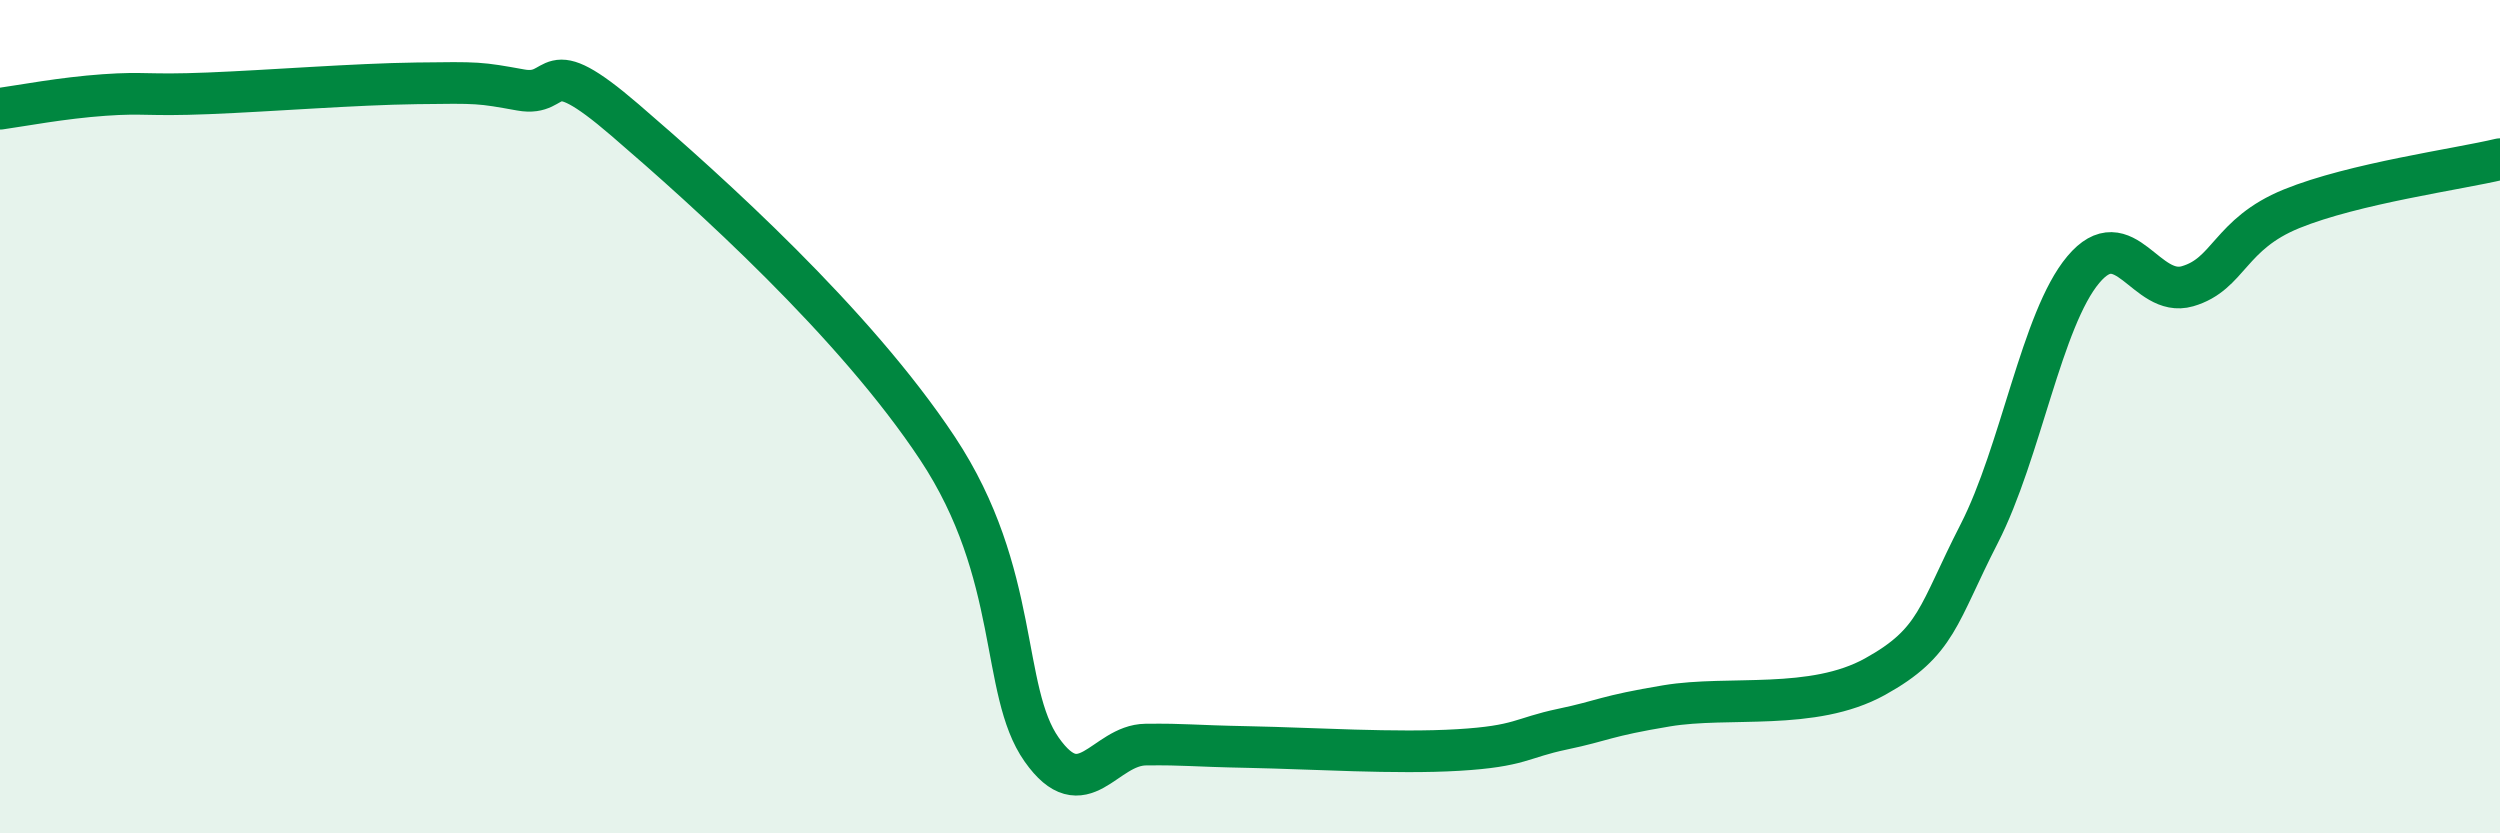 
    <svg width="60" height="20" viewBox="0 0 60 20" xmlns="http://www.w3.org/2000/svg">
      <path
        d="M 0,2.61 C 0.5,2.54 1.5,2.35 2.5,2.28 C 3.5,2.21 3.5,2.3 5,2.24 C 6.5,2.18 8.5,2.02 10,2 C 11.5,1.98 11.5,1.98 12.5,2.16 C 13.5,2.34 13,1.16 15,2.88 C 17,4.6 20.5,7.74 22.5,10.76 C 24.5,13.78 24,16.57 25,17.99 C 26,19.41 26.5,17.88 27.5,17.87 C 28.5,17.86 28.5,17.9 30,17.93 C 31.5,17.96 33.5,18.09 35,18 C 36.5,17.91 36.5,17.71 37.5,17.5 C 38.5,17.29 38.5,17.19 40,16.94 C 41.5,16.69 43.5,17.07 45,16.24 C 46.5,15.41 46.5,14.76 47.5,12.81 C 48.5,10.86 49,7.66 50,6.47 C 51,5.28 51.5,7.16 52.5,6.87 C 53.5,6.58 53.5,5.62 55,5.01 C 56.5,4.4 59,4.06 60,3.82L60 20L0 20Z"
        fill="#008740"
        opacity="0.1"
        stroke-linecap="round"
        stroke-linejoin="round"
      />
      <path
        d="M 0,2.61 C 0.5,2.54 1.5,2.35 2.5,2.28 C 3.5,2.21 3.5,2.3 5,2.24 C 6.5,2.18 8.5,2.02 10,2 C 11.5,1.98 11.5,1.98 12.5,2.16 C 13.5,2.34 13,1.16 15,2.88 C 17,4.6 20.5,7.74 22.5,10.76 C 24.5,13.78 24,16.57 25,17.99 C 26,19.41 26.5,17.88 27.5,17.87 C 28.5,17.86 28.5,17.9 30,17.93 C 31.5,17.96 33.5,18.09 35,18 C 36.5,17.91 36.5,17.71 37.5,17.5 C 38.5,17.29 38.5,17.19 40,16.94 C 41.5,16.69 43.5,17.07 45,16.24 C 46.5,15.41 46.5,14.76 47.5,12.81 C 48.5,10.86 49,7.66 50,6.47 C 51,5.28 51.5,7.16 52.5,6.87 C 53.5,6.58 53.5,5.62 55,5.01 C 56.5,4.4 59,4.06 60,3.82"
        stroke="#008740"
        stroke-width="1"
        fill="none"
        stroke-linecap="round"
        stroke-linejoin="round"
      />
    </svg>
  
